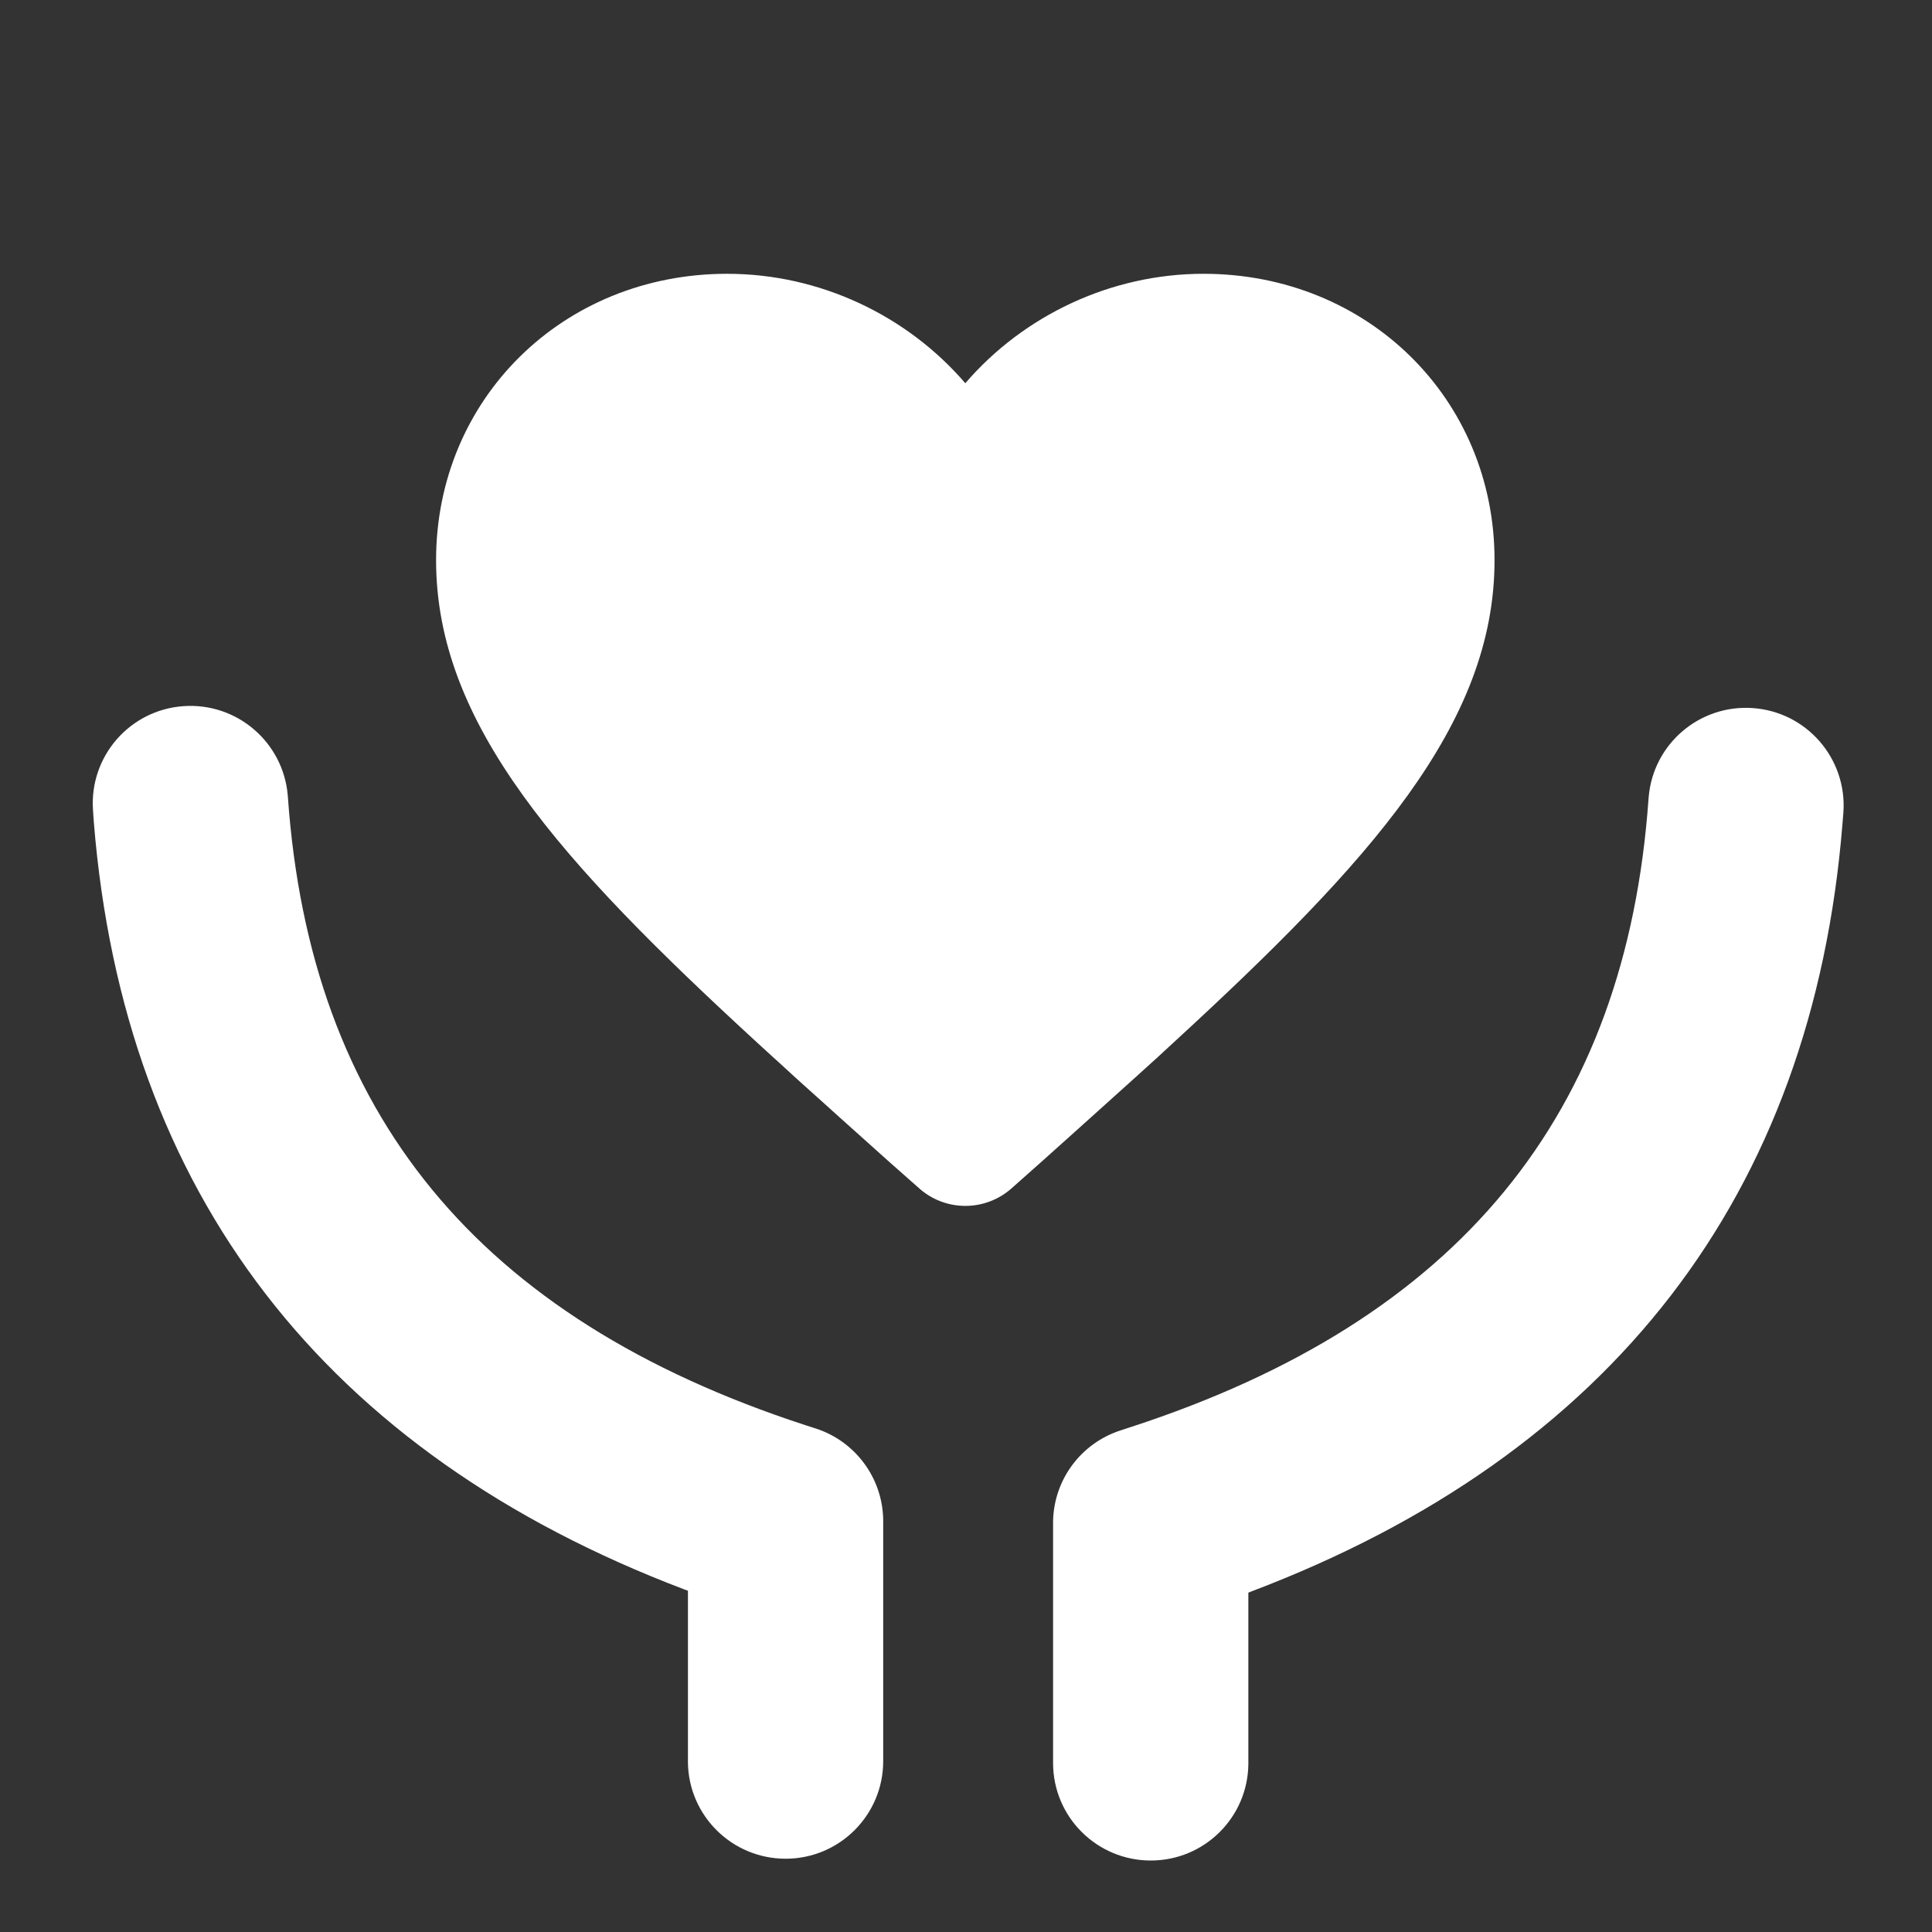 <svg width="14" height="14" viewBox="0 0 14 14" fill="none" xmlns="http://www.w3.org/2000/svg">
<rect x="0" y="0" width="14" height="14" fill="#333333" stroke="none"/>
<path d="M1.33 5.117C1.716 5.09 2.051 5.377 2.085 5.761L2.086 5.773C2.247 8.067 3.461 9.552 5.835 10.327L5.907 10.35C6.197 10.442 6.395 10.709 6.4 11.012L6.4 11.024V12.762C6.4 13.152 6.084 13.469 5.693 13.469C5.306 13.469 4.991 13.159 4.985 12.773L4.985 12.762L4.985 11.527L4.96 11.518C2.354 10.529 0.898 8.648 0.68 5.959L0.674 5.872C0.646 5.482 0.94 5.144 1.33 5.117ZM12.701 5.131C12.315 5.104 11.98 5.391 11.947 5.775L11.946 5.786C11.784 8.081 10.57 9.566 8.197 10.34L8.124 10.364C7.834 10.456 7.636 10.722 7.631 11.025L7.631 11.037V12.775C7.631 13.166 7.948 13.482 8.339 13.482C8.726 13.482 9.04 13.172 9.046 12.787L9.046 12.775L9.046 11.541L9.071 11.531C11.677 10.542 13.133 8.662 13.351 5.973L13.358 5.886C13.385 5.496 13.091 5.158 12.701 5.131ZM8.721 1.984C9.91 1.984 10.83 2.89 10.83 4.059C10.83 5.249 9.932 6.243 8.497 7.561L8.393 7.657L8.286 7.754L8.232 7.803L8.123 7.901L8.012 8.001L7.842 8.154L7.551 8.415L7.328 8.613C7.14 8.778 6.861 8.78 6.671 8.62L6.663 8.613L6.439 8.415L6.091 8.103L5.978 8.001L5.812 7.852C5.794 7.835 5.776 7.819 5.758 7.803L5.651 7.705C5.633 7.689 5.615 7.673 5.598 7.657L5.493 7.561C4.058 6.243 3.16 5.249 3.16 4.059C3.16 2.89 4.08 1.984 5.269 1.984C5.941 1.984 6.573 2.286 6.995 2.777C7.417 2.286 8.05 1.984 8.721 1.984Z" fill="white"/>
</svg>

